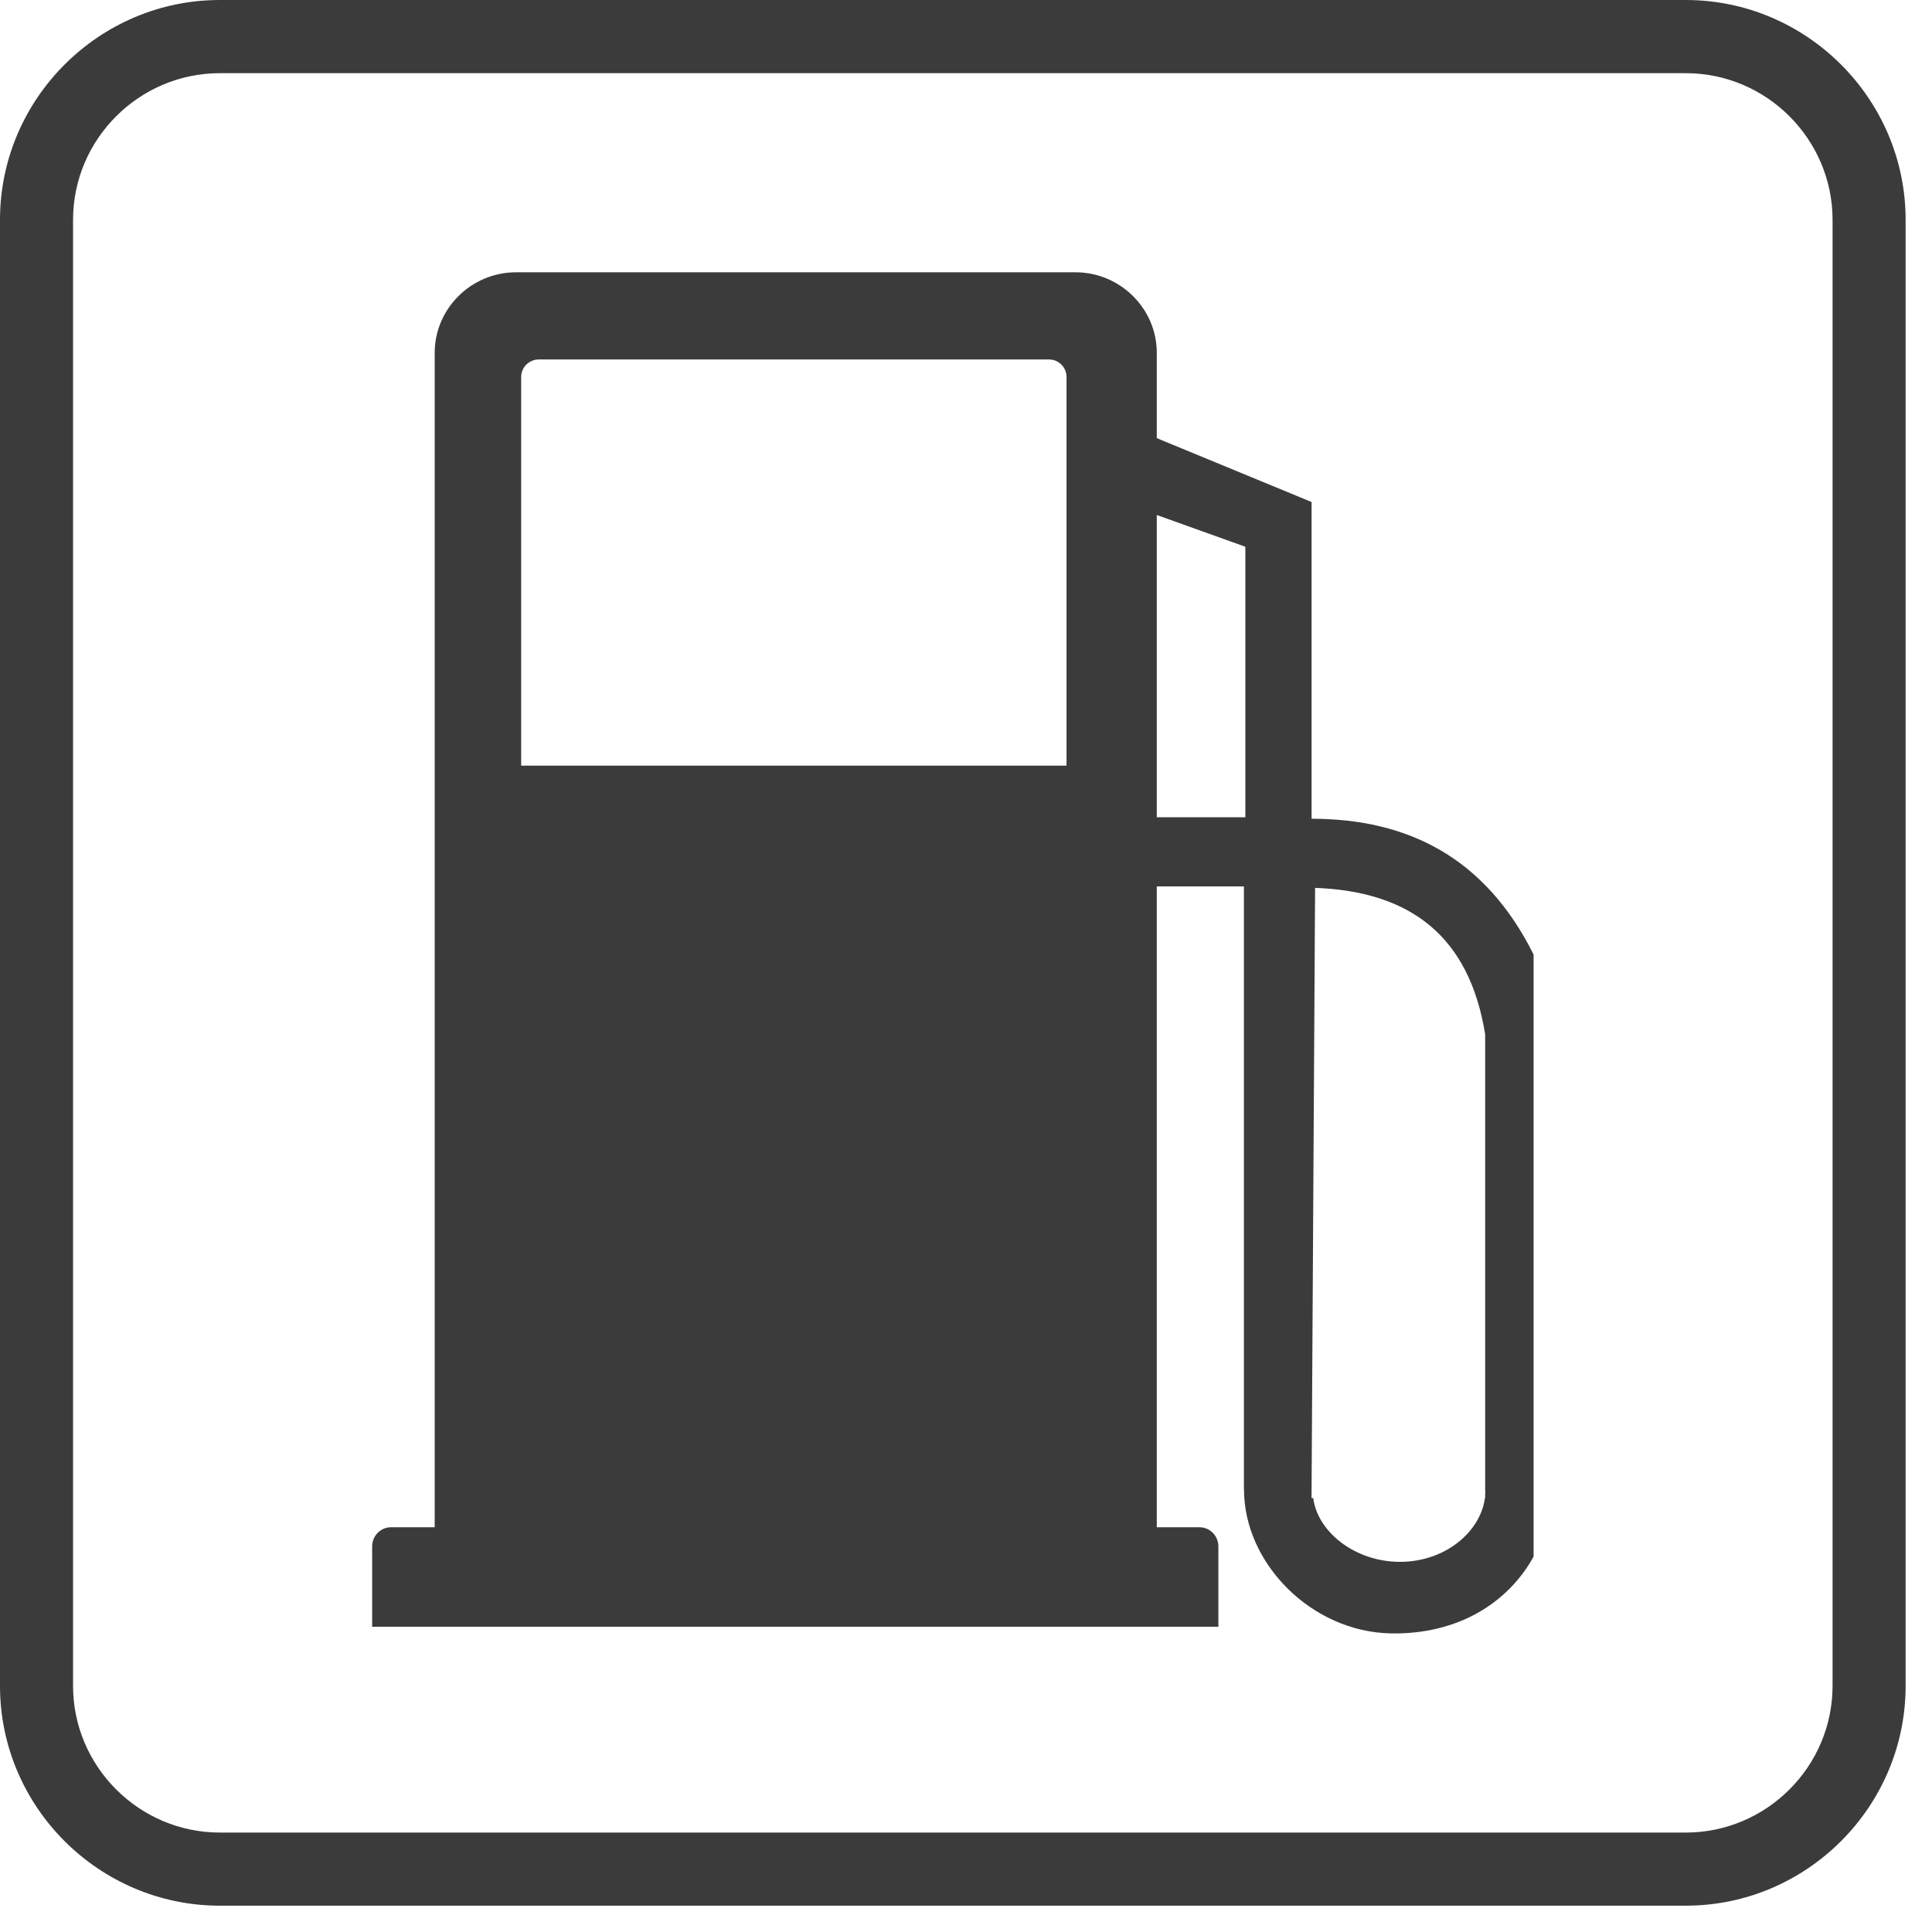 <?xml version="1.0" encoding="utf-8"?>
<!-- Generator: Adobe Illustrator 15.0.0, SVG Export Plug-In  -->
<!DOCTYPE svg PUBLIC "-//W3C//DTD SVG 1.1//EN" "http://www.w3.org/Graphics/SVG/1.1/DTD/svg11.dtd">
<svg version="1.1"
	 xmlns="http://www.w3.org/2000/svg" xmlns:xlink="http://www.w3.org/1999/xlink" xmlns:a="http://ns.adobe.com/AdobeSVGViewerExtensions/3.0/"
	 x="0px" y="0px" width="32px" height="32px" viewBox="0 0 32 32" overflow="visible" enable-background="new 0 0 32 32"
	 xml:space="preserve">
<defs>
</defs>
<path fill-rule="evenodd" clip-rule="evenodd" fill="#3B3B3B" d="M8.922,5.954h8.454c0.16,0,0.289,0.131,0.289,0.289v1.871v1.067
	v3.5H8.632v-3.5V8.114V6.243C8.632,6.085,8.763,5.954,8.922,5.954L8.922,5.954z M8.547,4.51C7.807,4.51,7.2,5.11,7.2,5.844v19.452
	H6.477c-0.173,0-0.313,0.143-0.313,0.316v0.018v0.391v0.923h14.016v-0.923V25.63v-0.018c0-0.174-0.141-0.316-0.313-0.316H19.16
	V14.682h1.443v9.994l0.002-0.001c0.001,1.221,1.119,2.354,2.431,2.379c1.118,0.021,1.944-0.51,2.365-1.271v-9.973
	c-0.797-1.599-2.074-2.248-3.677-2.249V8.315L19.16,7.257V5.844c0-0.733-0.606-1.334-1.347-1.334H8.547L8.547,4.51z M19.16,8.53
	l1.467,0.526v4.48H19.16V8.53L19.16,8.53z M21.723,24.812l0.059-10.106c1.585,0.058,2.555,0.805,2.817,2.426v0.118v7.448h0.003
	c0,0.022-0.001,0.043-0.003,0.065v0.049h-0.004c-0.072,0.553-0.651,1.057-1.406,1.057c-0.755,0-1.369-0.504-1.438-1.057H21.723z"/>
<path fill="#3B3B3B" d="M27.922,0H3.641C1.638,0,0,1.639,0,3.641v24.283c0,2.002,1.638,3.64,3.641,3.64h24.281
	c2.003,0,3.641-1.638,3.641-3.64V3.641C31.563,1.639,29.925,0,27.922,0L27.922,0z M27.922,1.212c1.337,0,2.431,1.093,2.431,2.429
	v24.283c0,1.336-1.094,2.429-2.431,2.429H3.641c-1.336,0-2.431-1.093-2.431-2.429V3.641c0-1.336,1.094-2.429,2.431-2.429H27.922z"/>
</svg>
